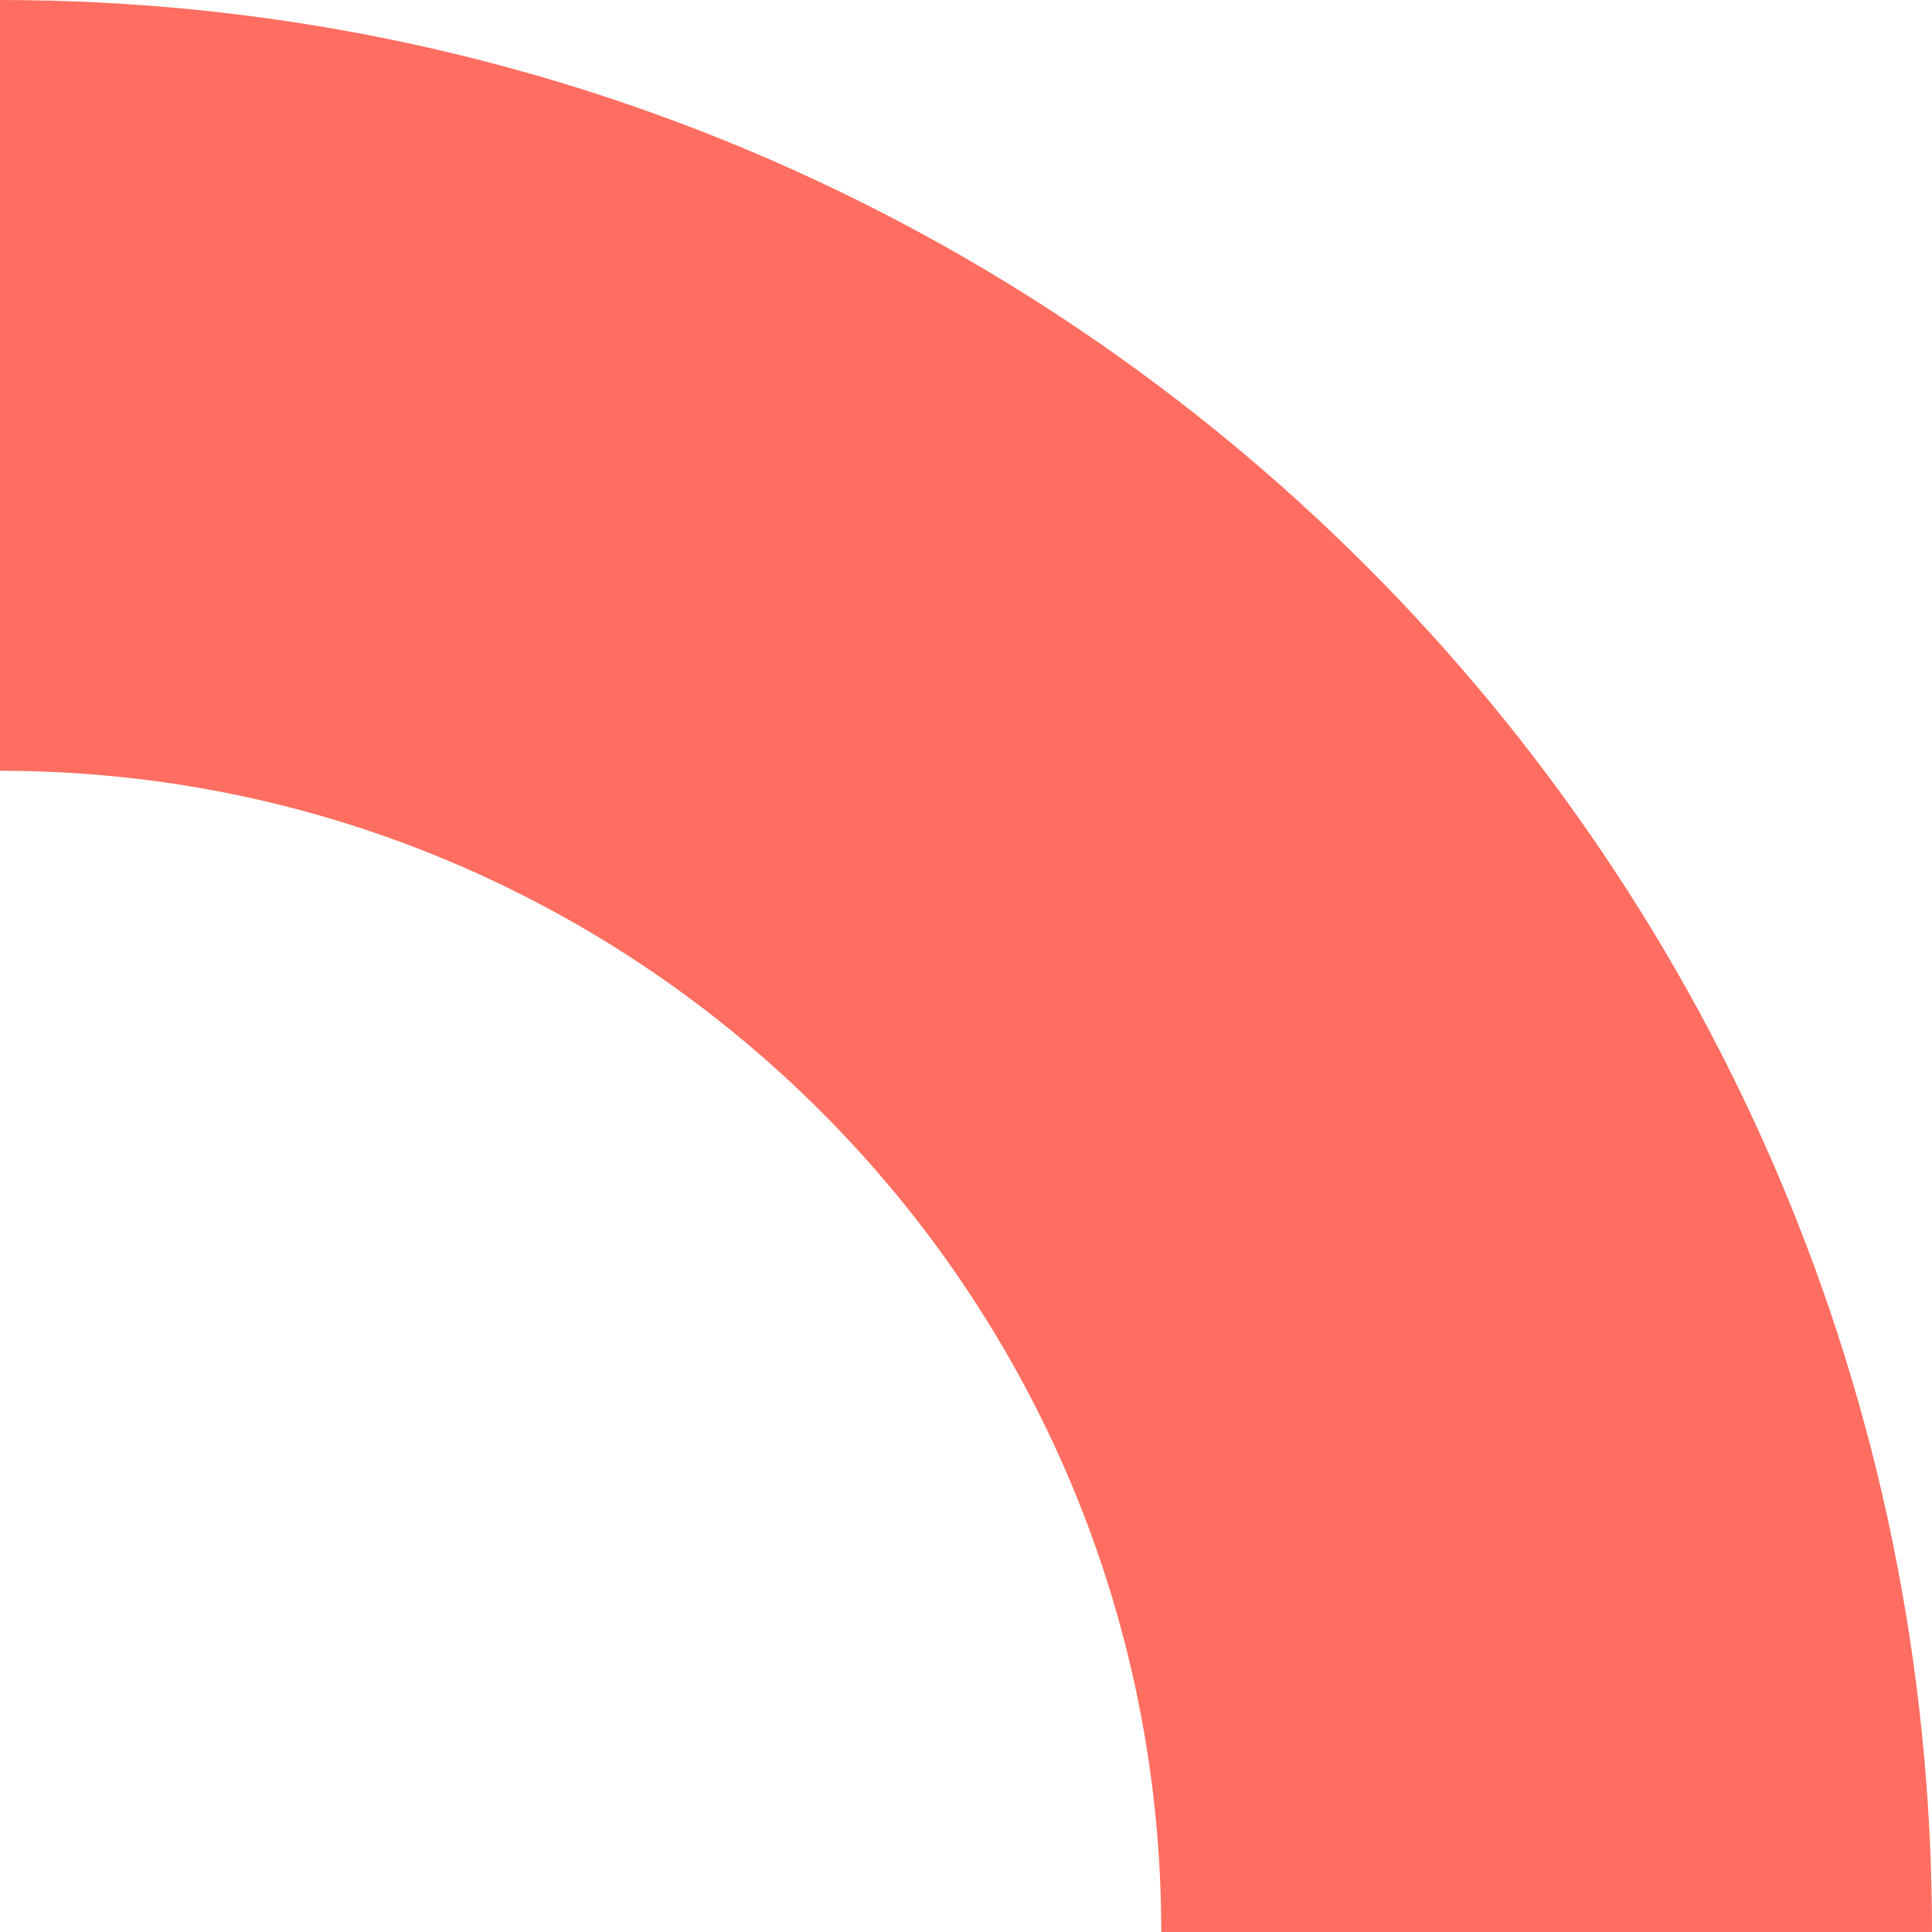 <svg xmlns="http://www.w3.org/2000/svg" width="218.354" height="218.354" viewBox="0 0 218.354 218.354">
  <path id="Pfad_4824" data-name="Pfad 4824" d="M161.543,64.444V-22.664C40.95-22.664-56.812,75.1-56.812,195.691H30.3c0-72.368,58.874-131.246,131.246-131.246" transform="translate(195.691 56.812) rotate(90)" fill="#ff6e60"/>
</svg>
